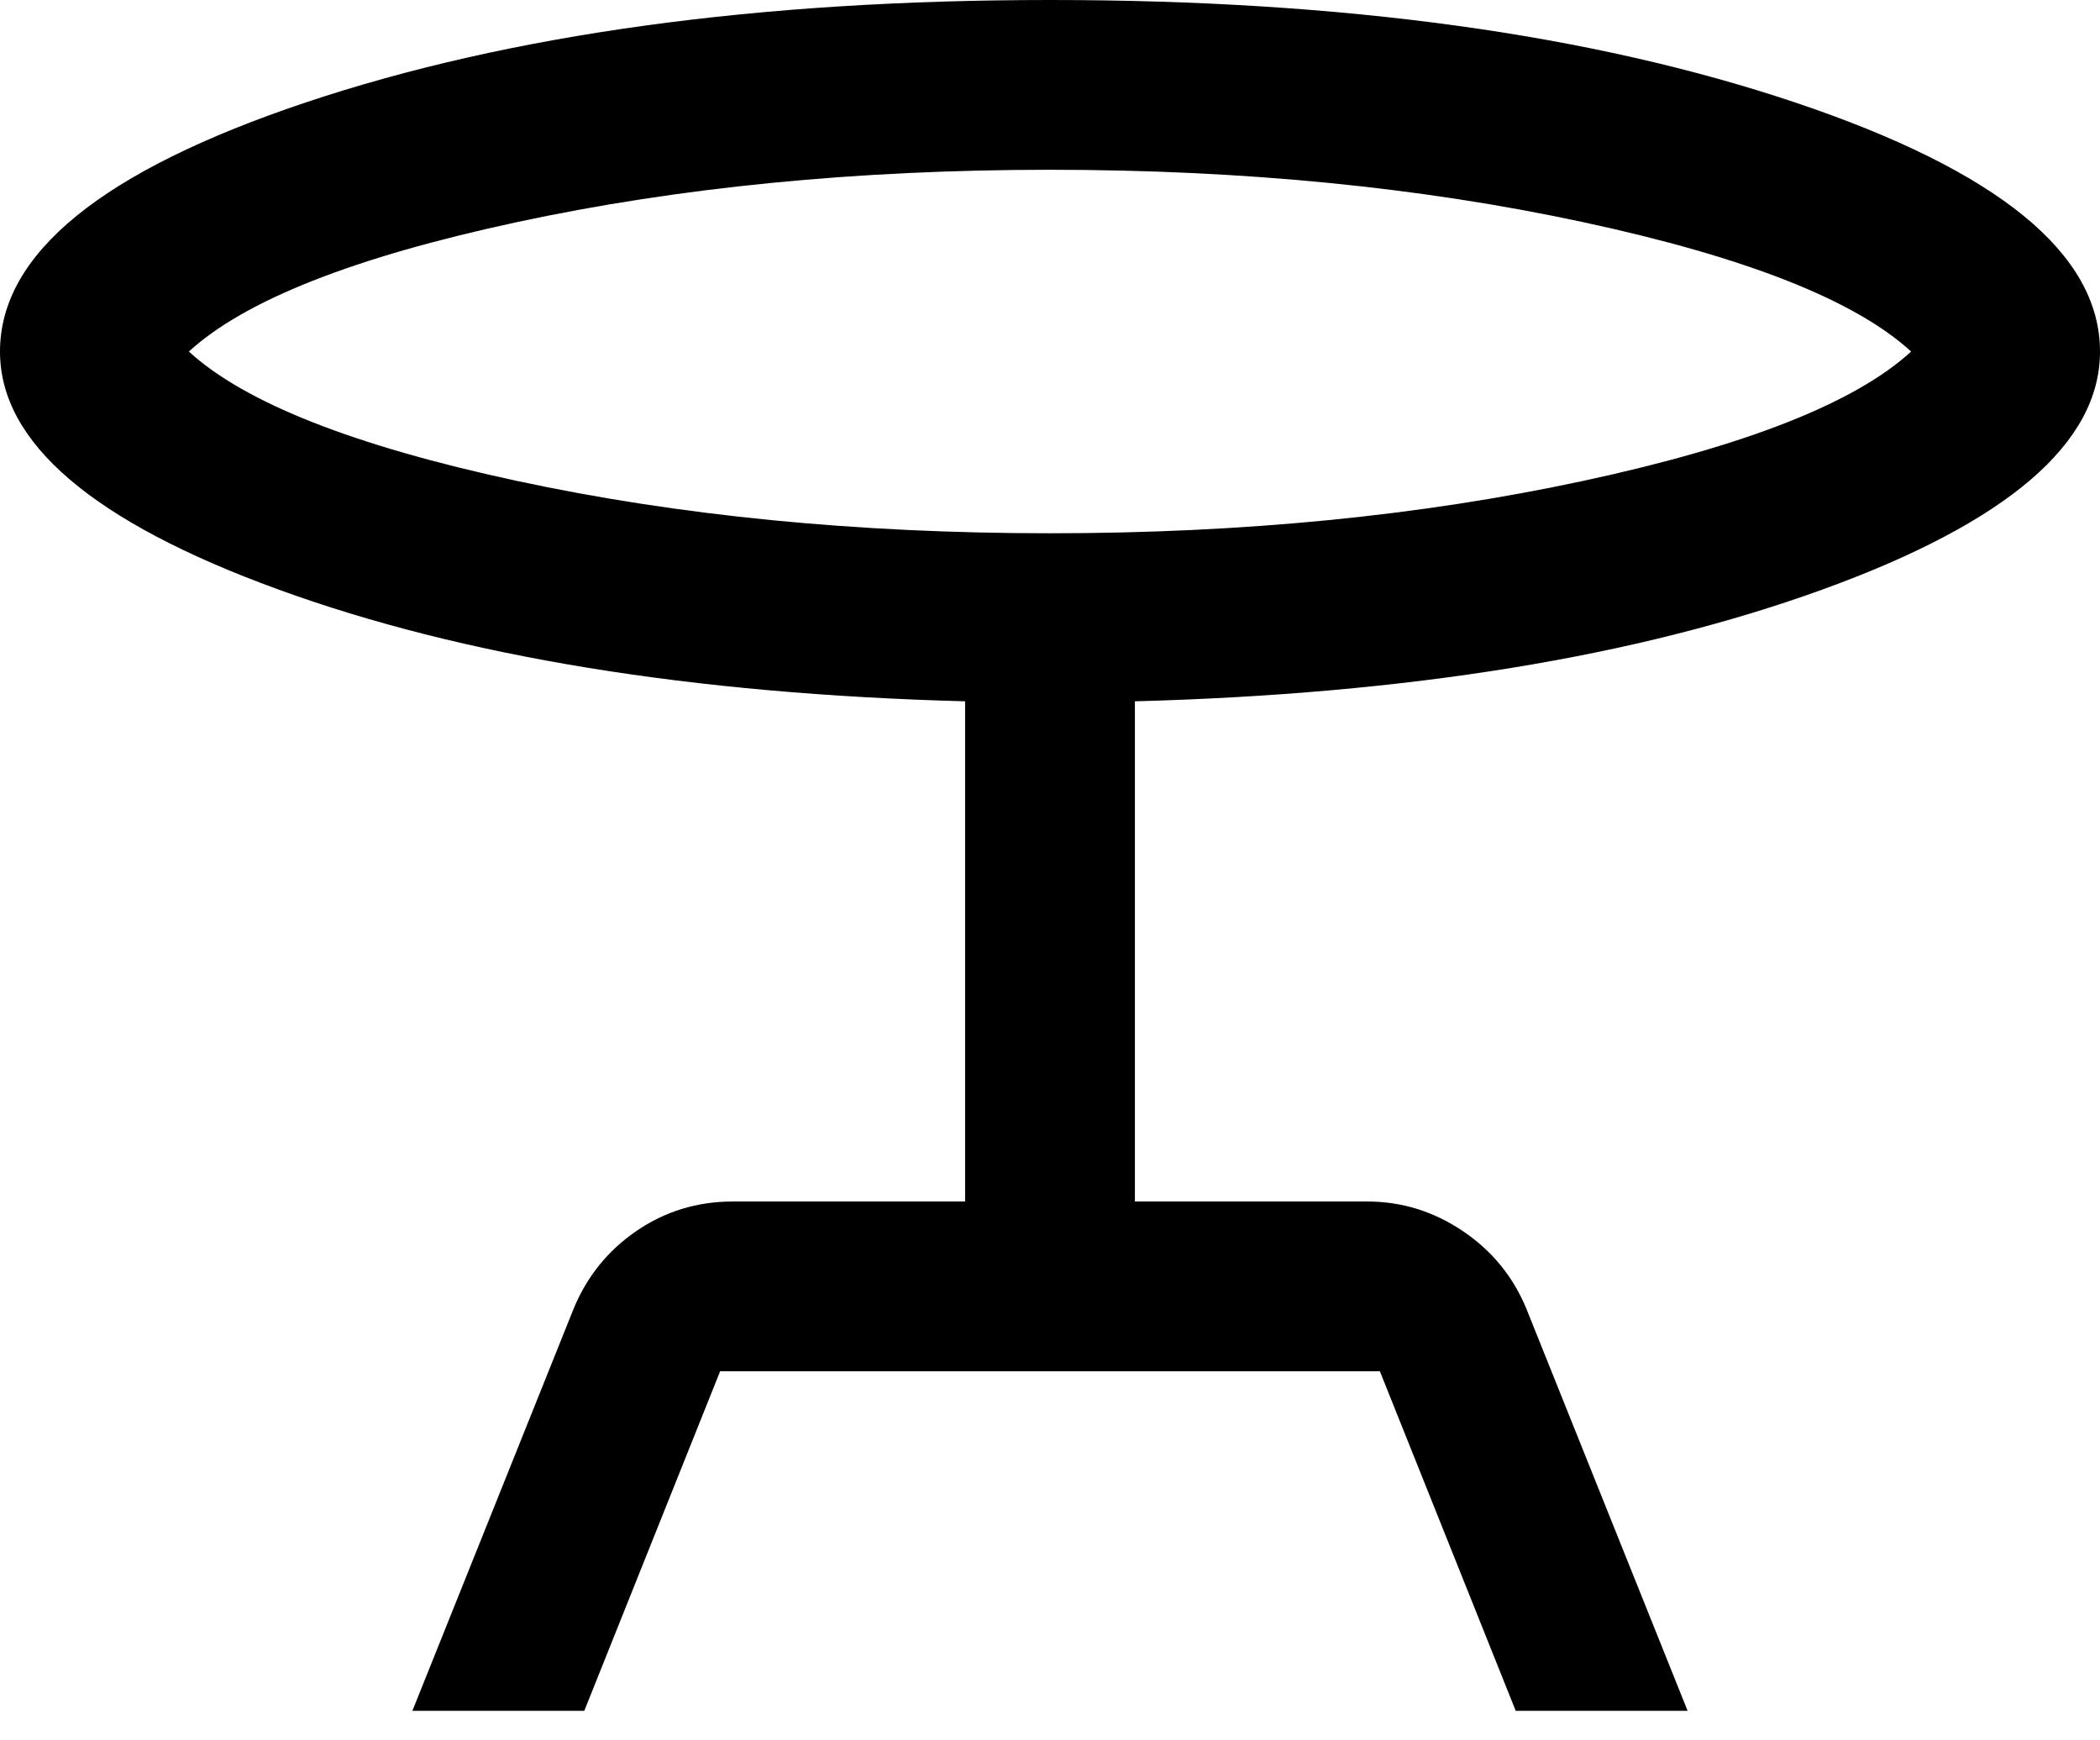 <svg width="35" height="29" viewBox="0 0 35 29" fill="none" xmlns="http://www.w3.org/2000/svg">
<path d="M6.873 28.508L9.557 21.816C9.779 21.274 10.129 20.84 10.607 20.512C11.085 20.185 11.62 20.021 12.212 20.021H16.085V11.686C11.53 11.565 7.71 10.943 4.626 9.818C1.542 8.694 0 7.374 0 5.858C0 4.228 1.7 2.844 5.099 1.706C8.499 0.569 12.633 0 17.5 0C22.387 0 26.525 0.569 29.915 1.706C33.305 2.844 35 4.228 35 5.858C35 7.386 33.455 8.709 30.365 9.827C27.275 10.945 23.458 11.565 18.915 11.686V20.021H22.788C23.361 20.021 23.891 20.185 24.378 20.512C24.866 20.84 25.221 21.274 25.443 21.816L28.127 28.508H25.262L22.998 22.85H12.002L9.738 28.508H6.873ZM17.5 8.886C20.718 8.886 23.682 8.595 26.392 8.012C29.101 7.429 30.921 6.711 31.852 5.858C30.921 5.004 29.101 4.286 26.392 3.703C23.682 3.12 20.718 2.829 17.5 2.829C14.282 2.829 11.318 3.12 8.608 3.703C5.899 4.286 4.079 5.004 3.148 5.858C4.079 6.711 5.899 7.429 8.608 8.012C11.318 8.595 14.282 8.886 17.5 8.886Z" fill="black"/>
</svg>
